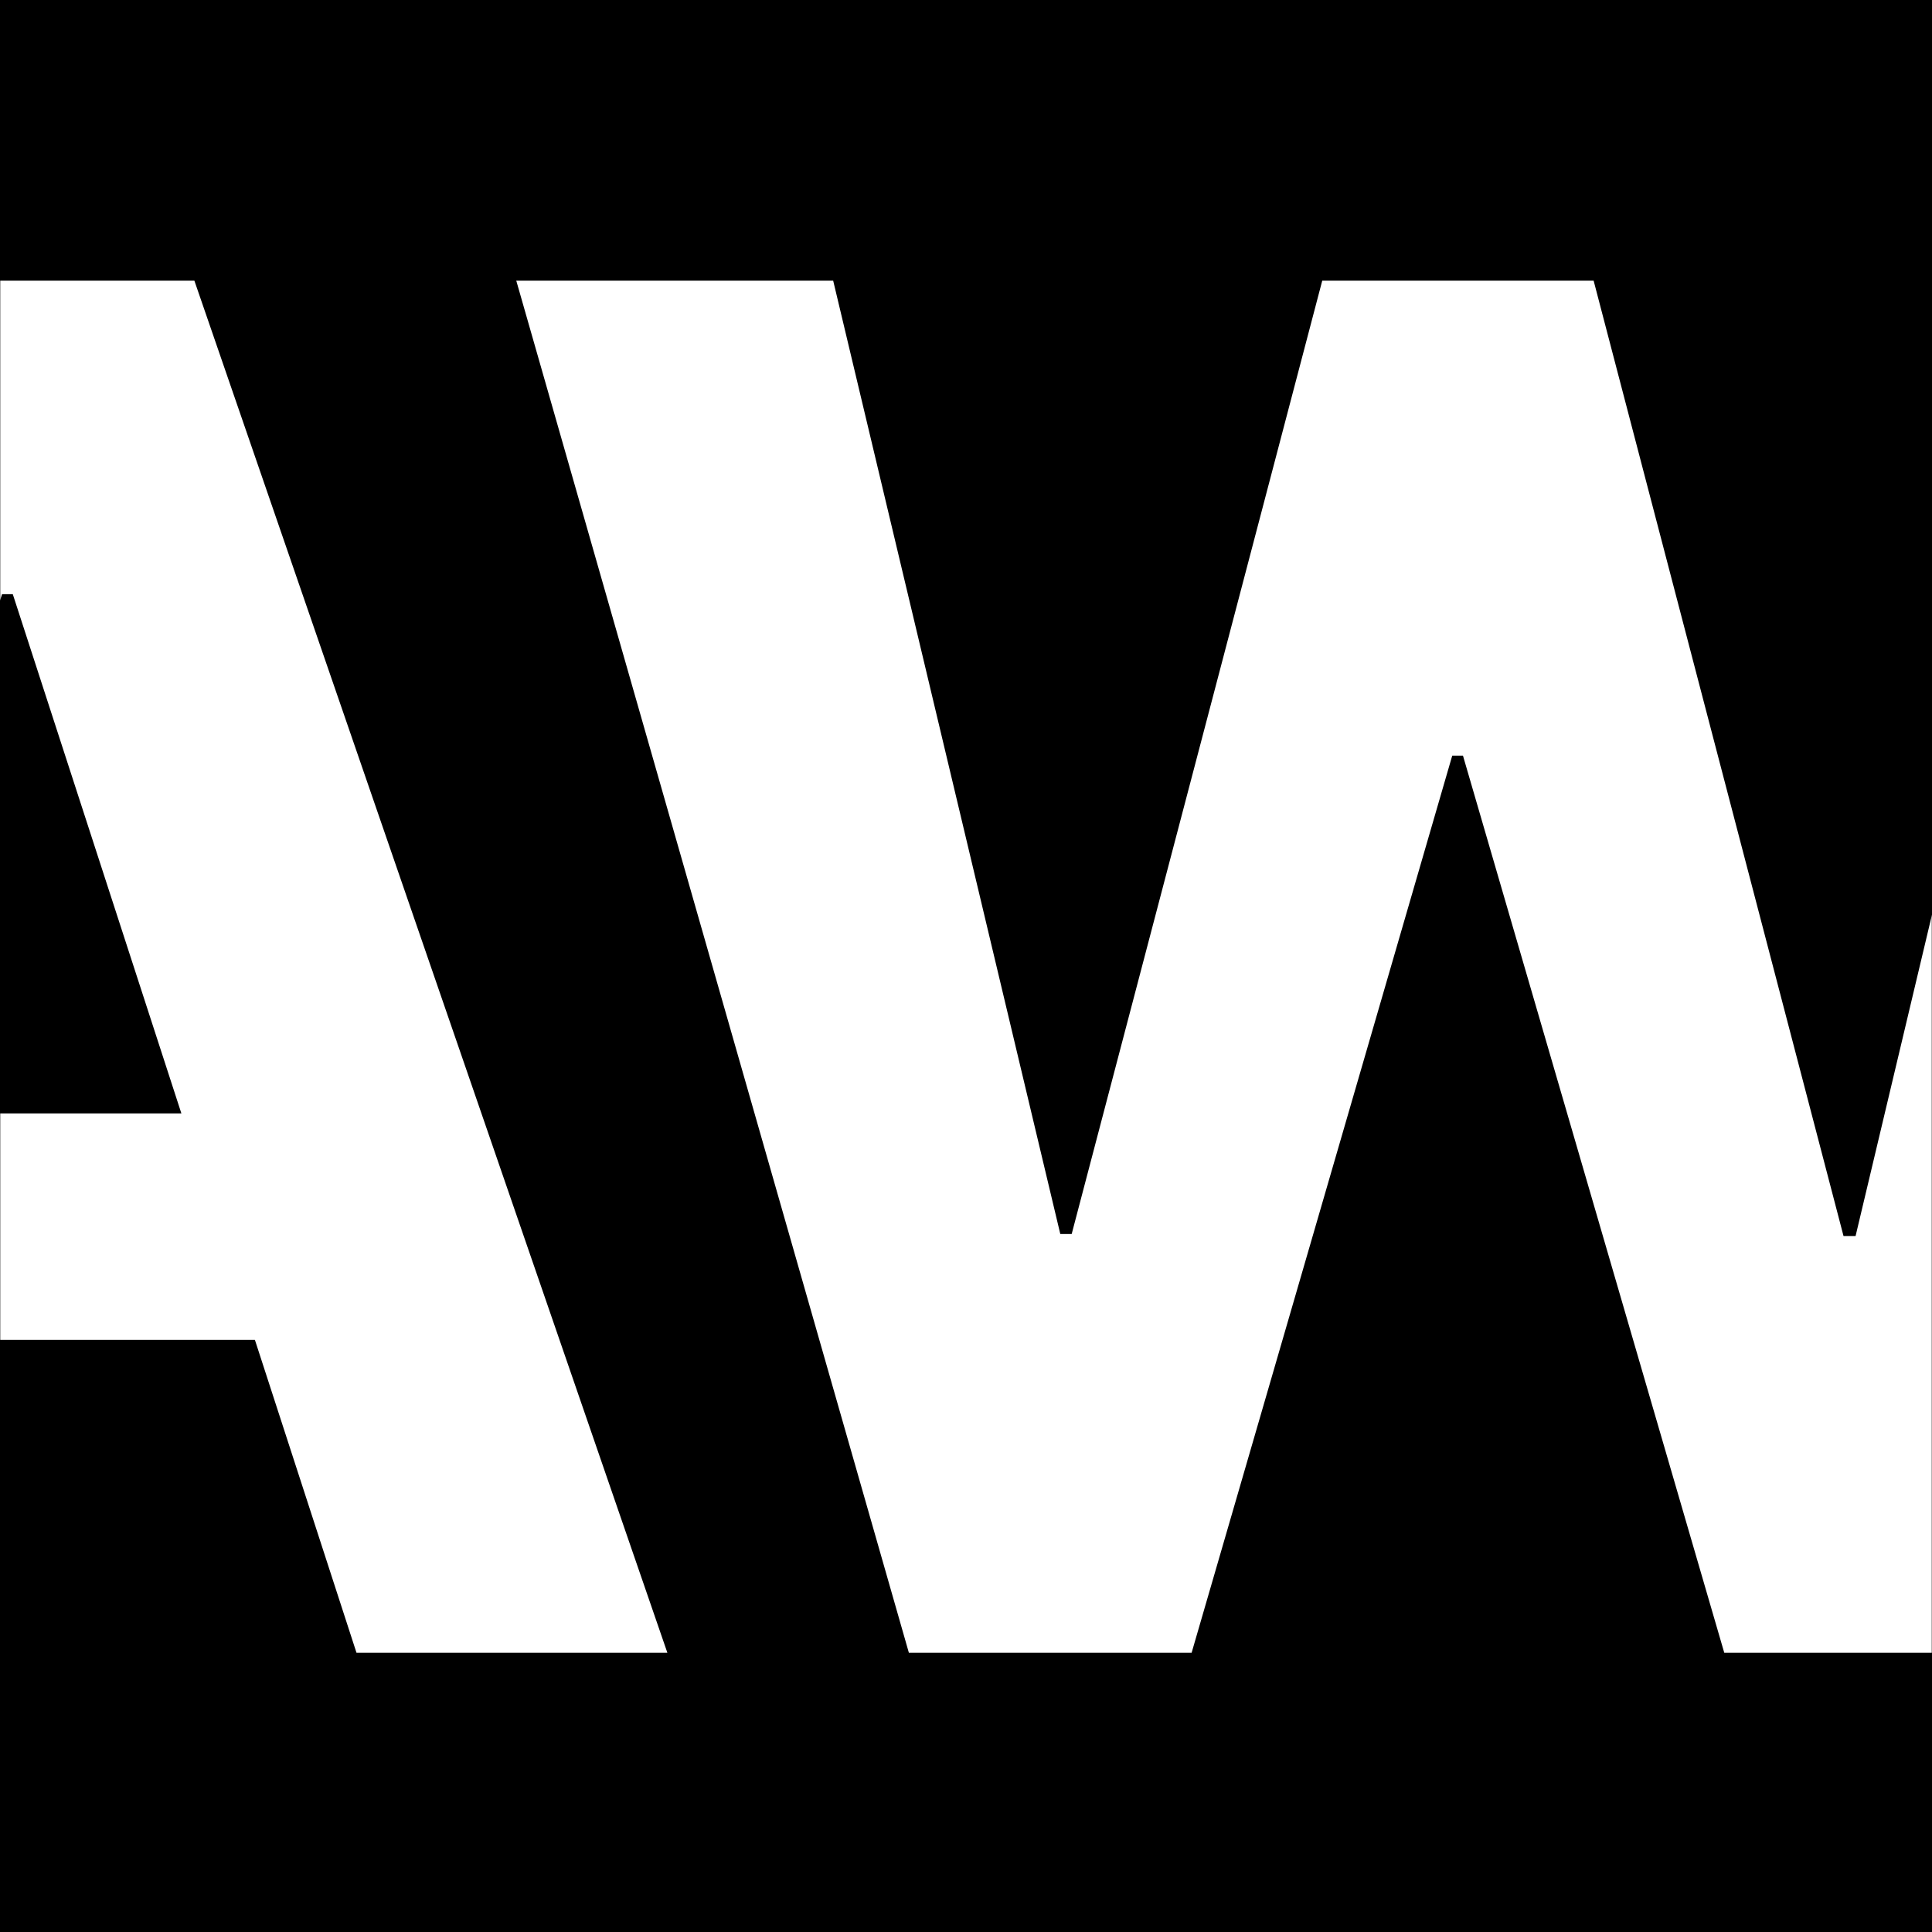 <svg width="1024" height="1024" viewBox="0 0 1024 1024" fill="none" xmlns="http://www.w3.org/2000/svg">
<rect x="0" y="0" width="1024" height="1024" fill="#808080" stroke="none"/>
<g clip-path="url(#clip0_10_10308)">
<rect width="1024" height="1024" fill="white"/>
<rect width="1024" height="1024" fill="black"/>
<mask id="mask0_10_10308" style="mask-type:alpha" maskUnits="userSpaceOnUse" x="0" y="0" width="1024" height="1024">
<rect width="1024" height="1024" fill="#D9D9D9"/>
</mask>
<g mask="url(#mask0_10_10308)">
<path d="M-181.435 876H-346.207L-95.142 148.727H103.011L353.722 876H188.949L6.776 314.92H1.094L-181.435 876ZM-191.733 590.134H197.472V710.162H-191.733V590.134ZM481.722 876L273.626 148.727H441.594L561.978 654.054H568.015L700.827 148.727H844.648L977.106 655.119H983.498L1103.88 148.727H1271.85L1063.75 876H913.896L775.401 400.503H769.719L631.58 876H481.722Z" fill="black"/>
<path d="M-181.435 876H-346.207L-95.142 148.727H103.011L353.722 876H188.949L6.776 314.92H1.094L-181.435 876ZM-191.733 590.134H197.472V710.162H-191.733V590.134ZM481.722 876L273.626 148.727H441.594L561.978 654.054H568.015L700.827 148.727H844.648L977.106 655.119H983.498L1103.88 148.727H1271.85L1063.75 876H913.896L775.401 400.503H769.719L631.58 876H481.722Z" fill="white"/>
</g>
</g>
<defs>
<clipPath id="clip0_10_10308">
<rect width="1024" height="1024" fill="white"/>
</clipPath>
</defs>
</svg>
